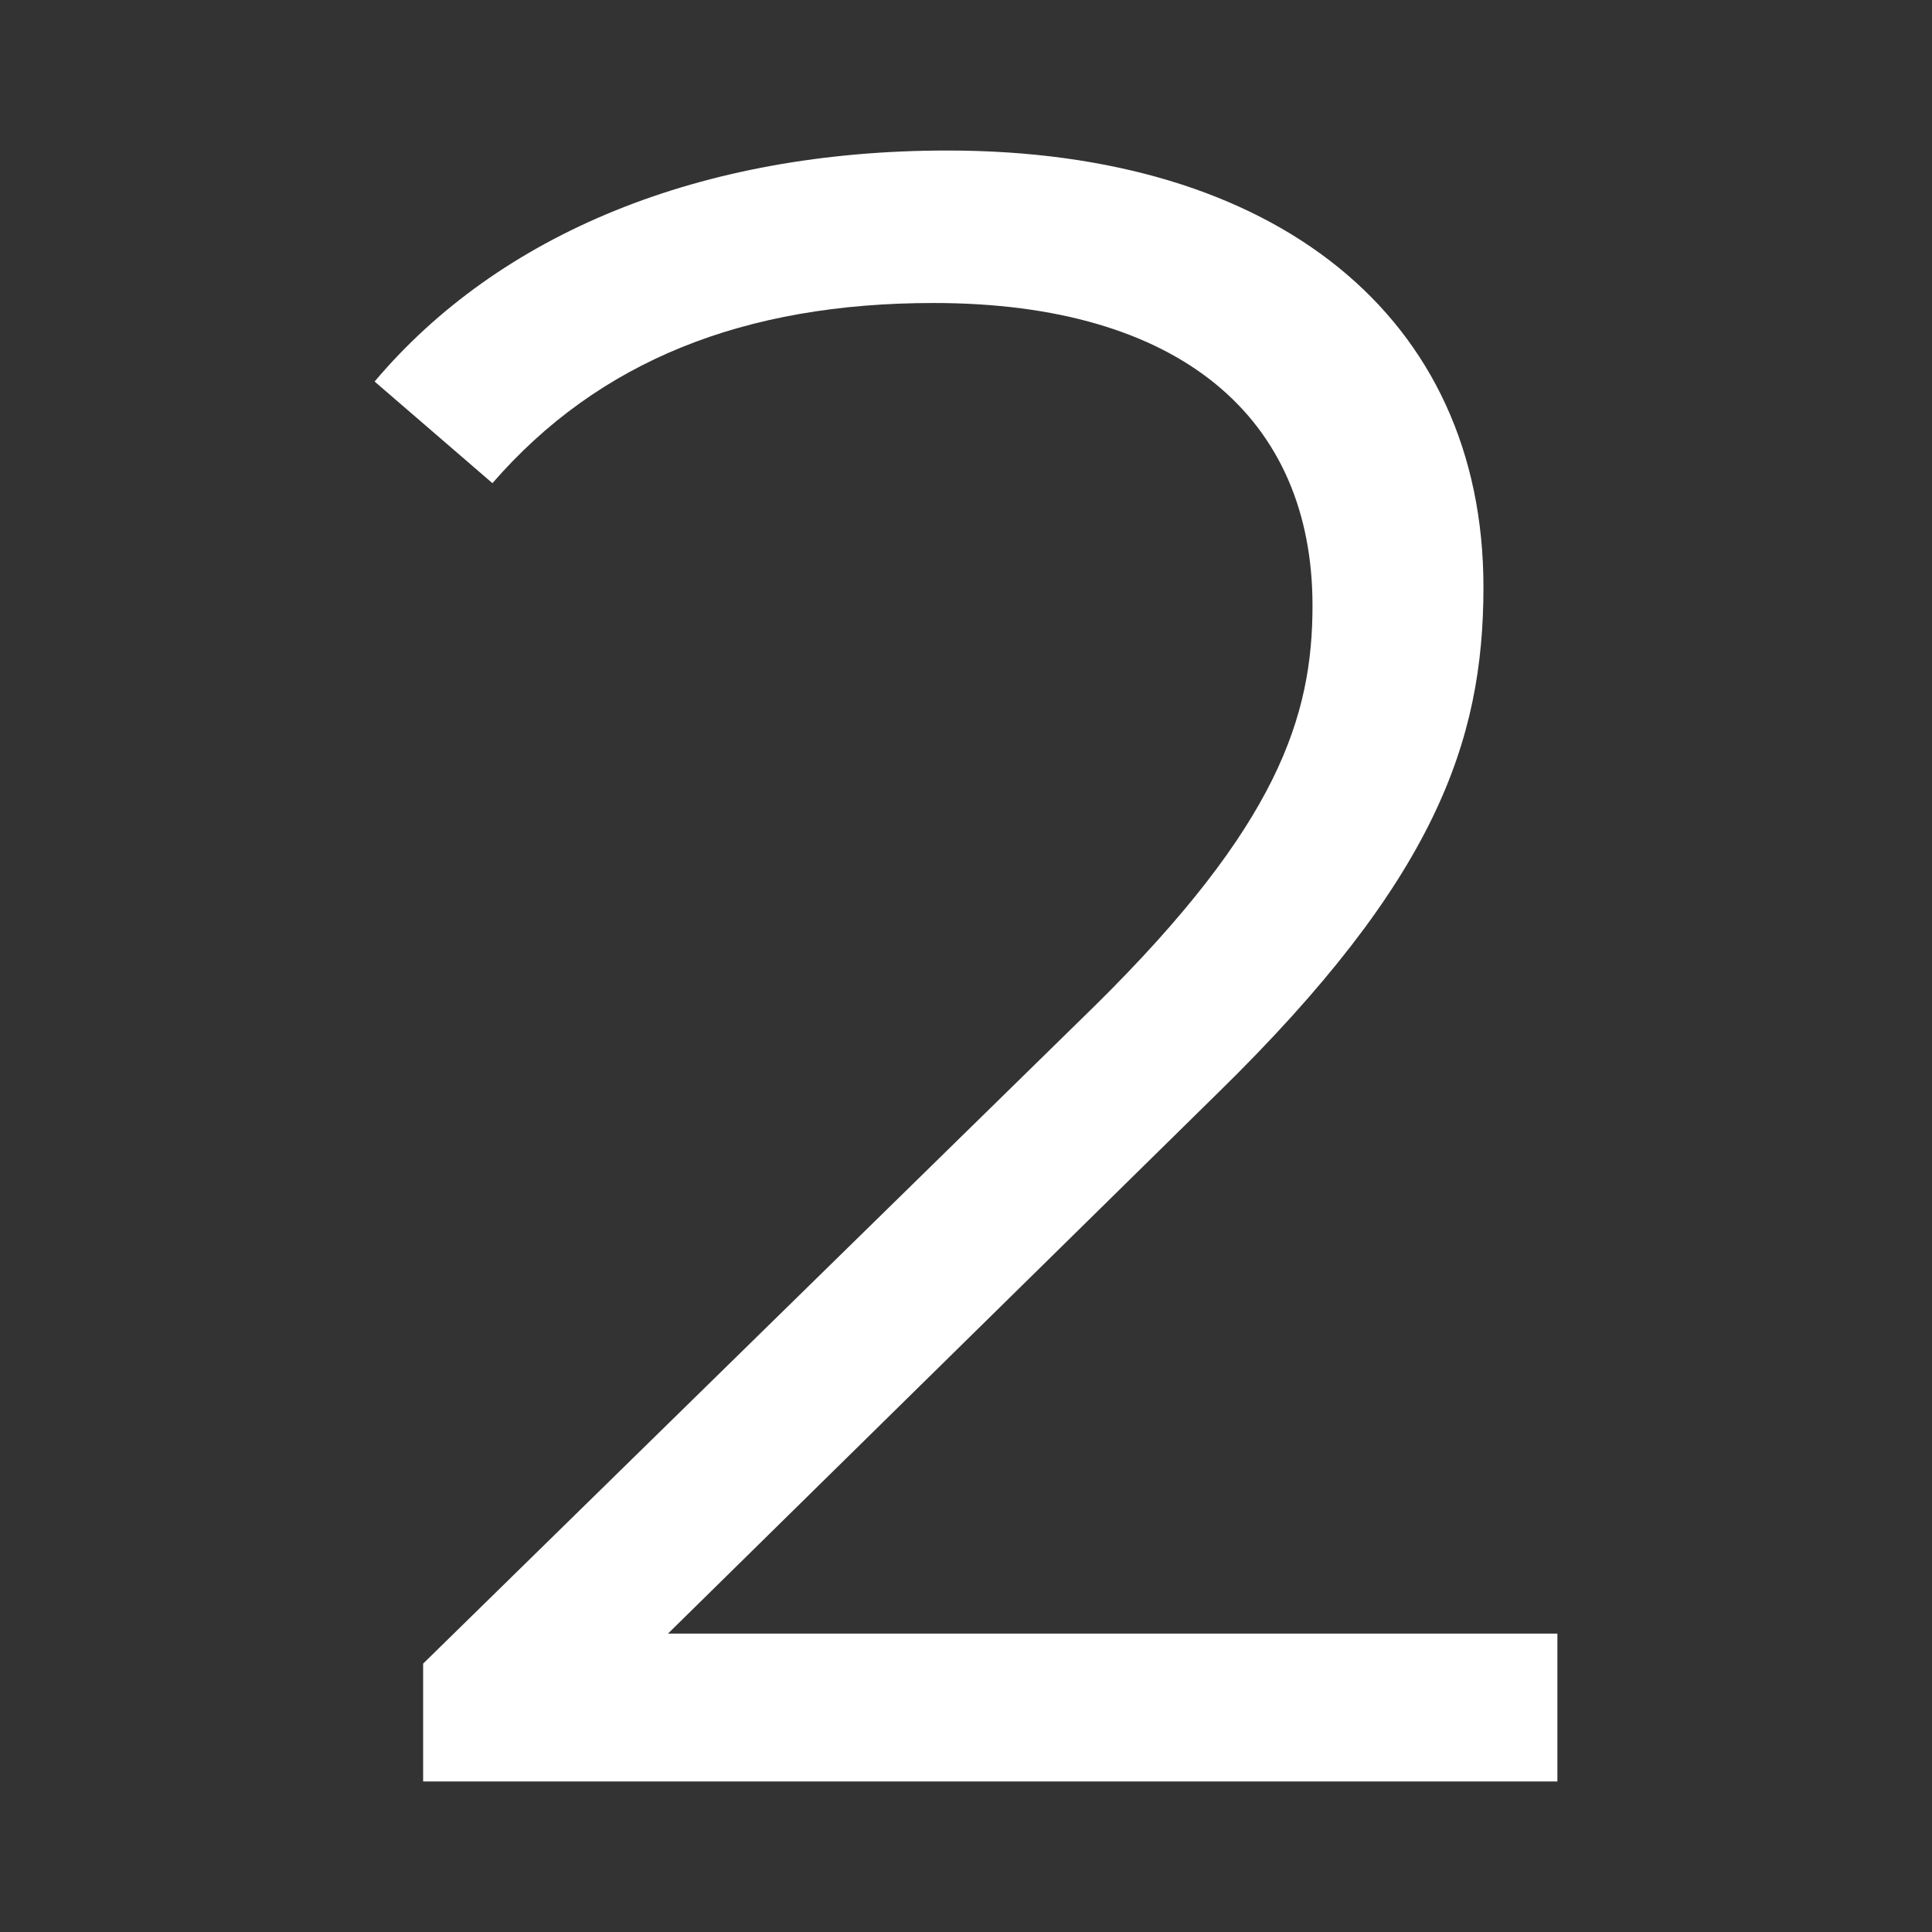 <?xml version="1.0" encoding="UTF-8"?> <svg xmlns="http://www.w3.org/2000/svg" id="Ebene_2" data-name="Ebene 2" viewBox="0 0 770 770"><rect x="0" y="0" width="770" height="770" fill="#333333" stroke="none"/><defs><style> .cls-1 { fill: #fff; } .cls-2 { fill: none; } </style></defs><g id="Ebene_1-2" data-name="Ebene 1"><path class="cls-1" d="M620.7,651.08v58.92H168.64v-46.96l267.92-262.39c72.73-71.81,86.54-115.09,86.54-159.28,0-74.58-52.48-120.61-150.99-120.61-75.49,0-133.5,23.02-175.85,71.81l-46.96-40.51c49.72-58.92,129.82-92.07,228.33-92.07,130.74,0,213.6,66.29,213.6,174.01,0,61.69-19.34,116.93-105.88,201.63l-219.12,215.44h354.46Z"></path><rect class="cls-2" width="770" height="770"></rect></g></svg> 